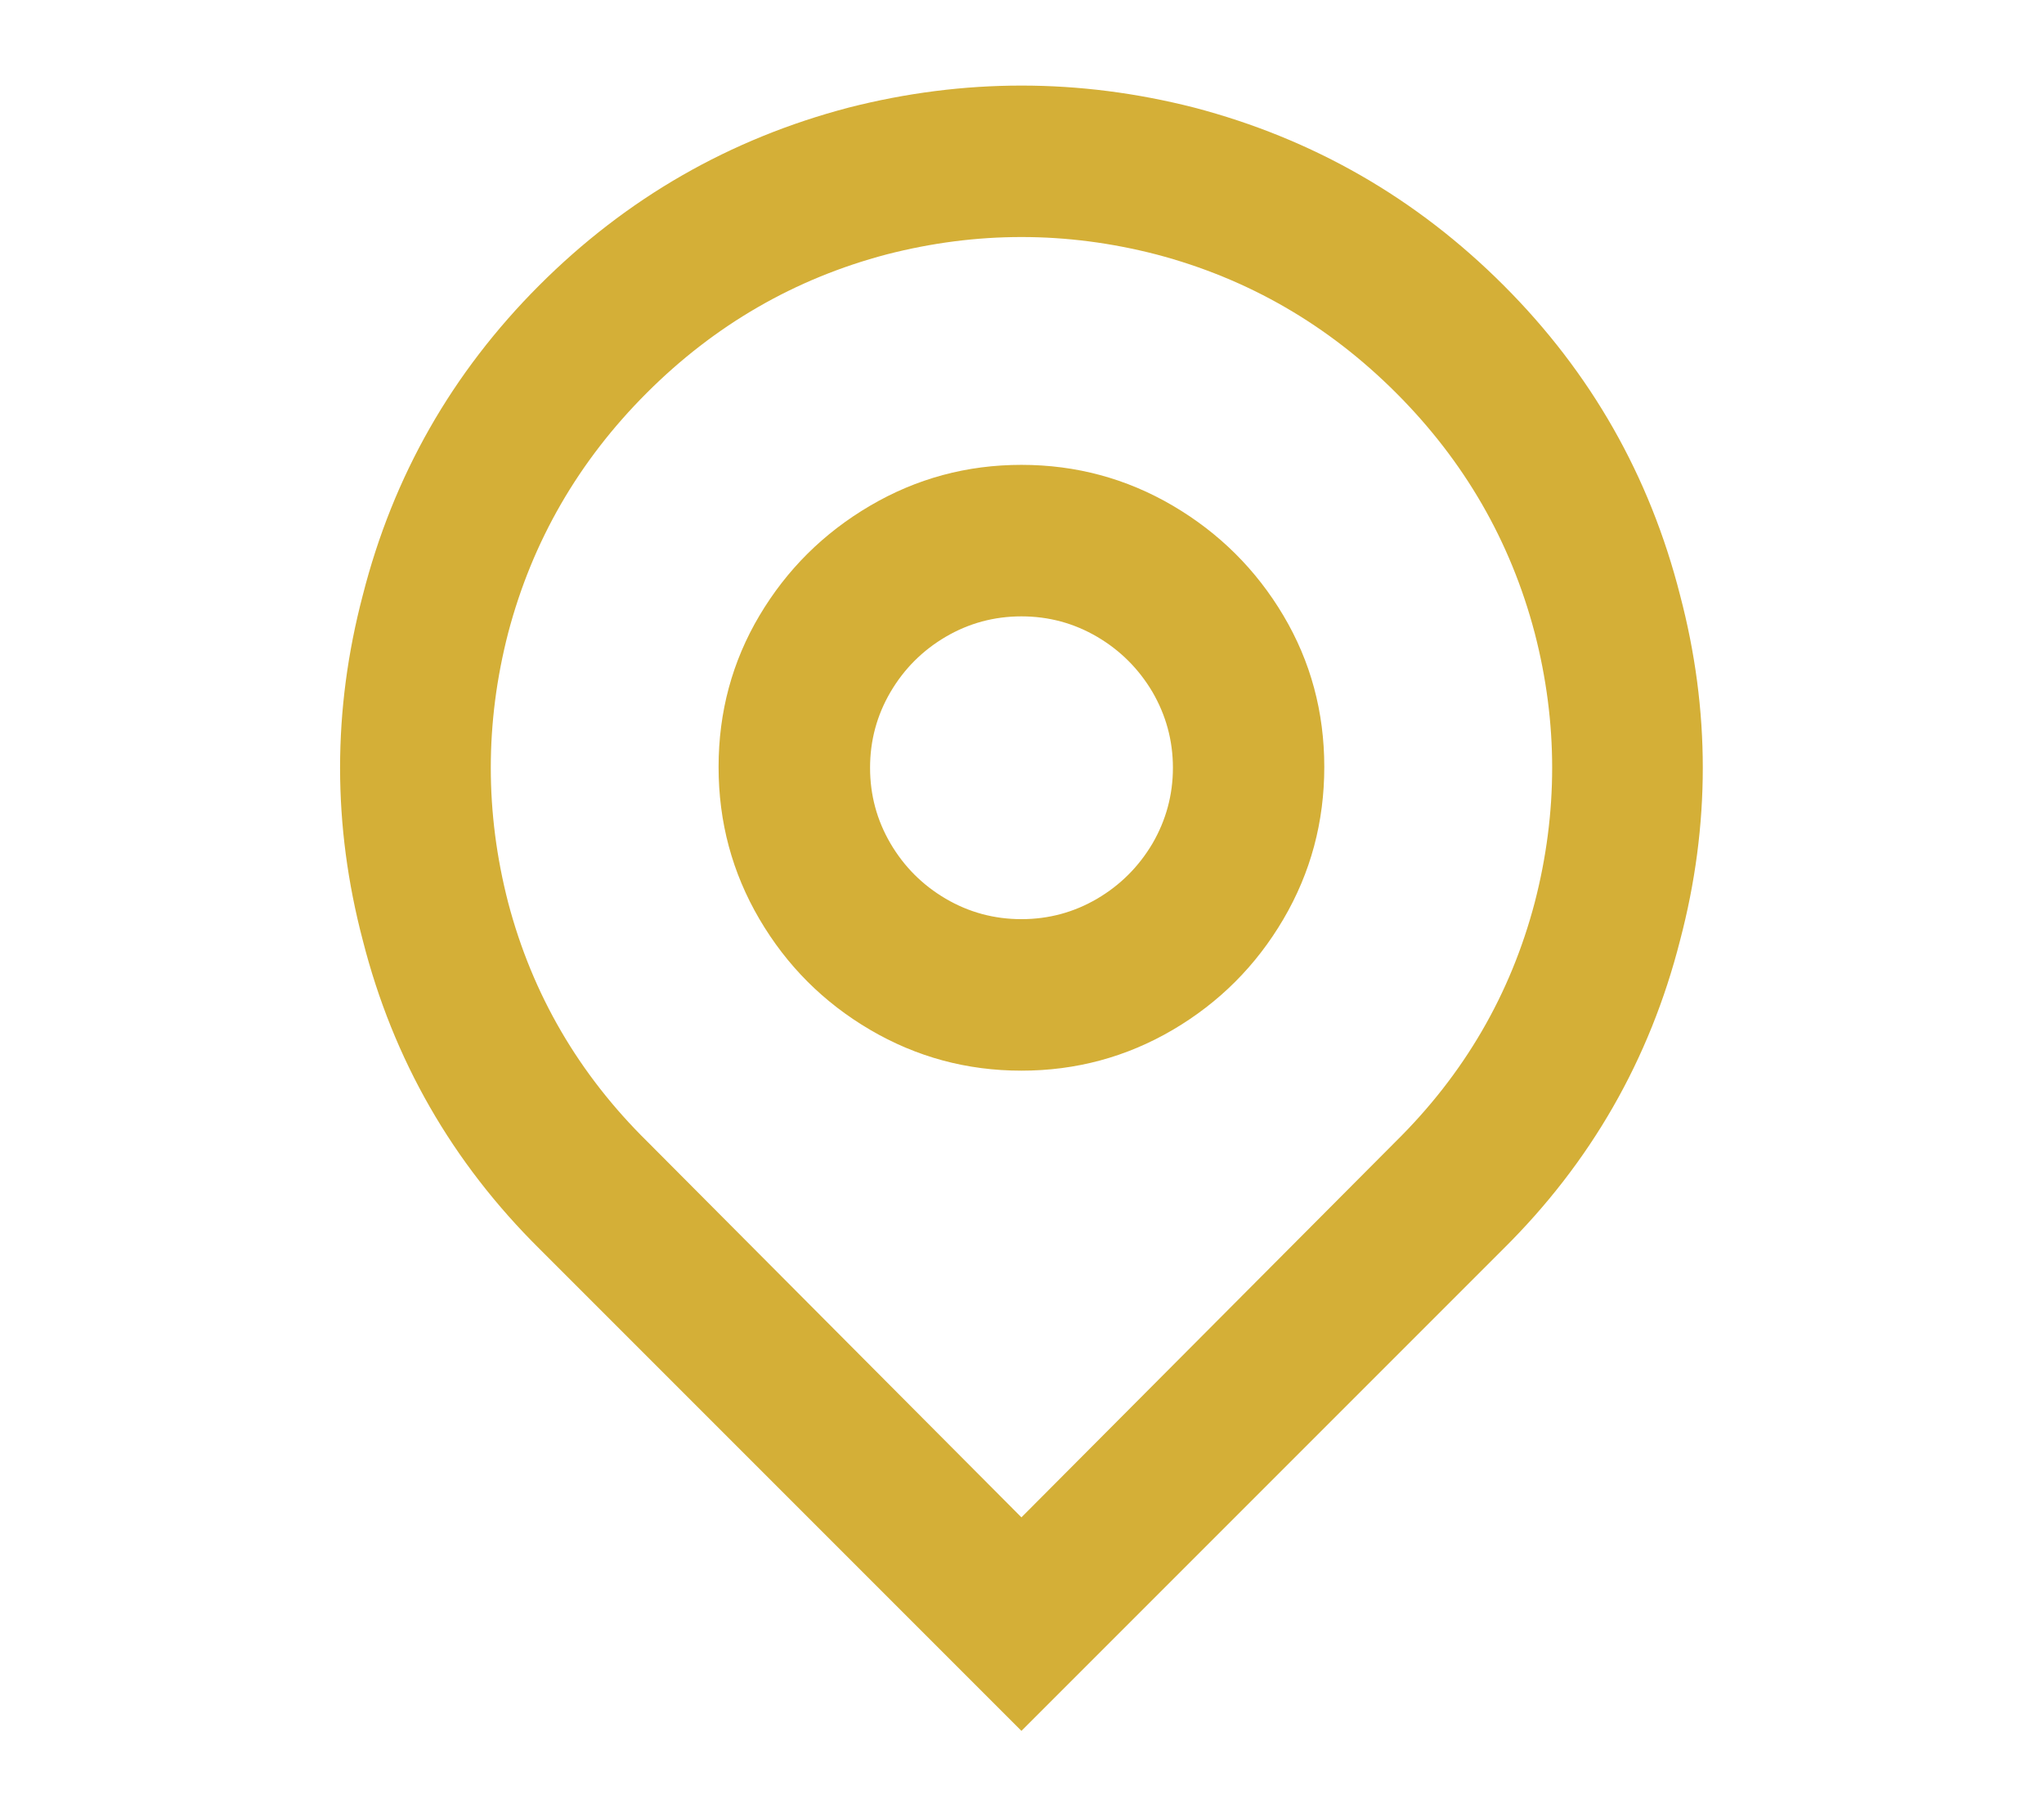 <svg width="18" height="16" viewBox="0 0 18 16" fill="none" xmlns="http://www.w3.org/2000/svg">
<path d="M8.995 13.36L12.289 10.053C12.893 9.458 13.302 8.756 13.515 7.947C13.72 7.156 13.72 6.364 13.515 5.573C13.302 4.764 12.895 4.06 12.295 3.46C11.695 2.86 10.991 2.453 10.182 2.24C9.391 2.036 8.6 2.036 7.808 2.24C7 2.453 6.295 2.86 5.695 3.46C5.095 4.06 4.688 4.764 4.475 5.573C4.271 6.364 4.271 7.156 4.475 7.947C4.688 8.756 5.097 9.458 5.702 10.053L8.995 13.36ZM8.995 15.24L4.755 11C3.982 10.236 3.462 9.329 3.195 8.28C2.928 7.267 2.928 6.253 3.195 5.24C3.462 4.191 3.98 3.282 4.748 2.513C5.517 1.744 6.426 1.222 7.475 0.947C8.488 0.689 9.502 0.689 10.515 0.947C11.564 1.222 12.473 1.744 13.242 2.513C14.011 3.282 14.528 4.191 14.795 5.24C15.062 6.253 15.062 7.267 14.795 8.28C14.528 9.329 14.008 10.236 13.235 11L8.995 15.24ZM8.995 8.093C9.235 8.093 9.457 8.033 9.662 7.913C9.866 7.793 10.028 7.631 10.149 7.427C10.268 7.222 10.329 7 10.329 6.76C10.329 6.52 10.268 6.298 10.149 6.093C10.028 5.889 9.866 5.727 9.662 5.607C9.457 5.487 9.235 5.427 8.995 5.427C8.755 5.427 8.533 5.487 8.328 5.607C8.124 5.727 7.962 5.889 7.842 6.093C7.722 6.298 7.662 6.52 7.662 6.76C7.662 7 7.722 7.222 7.842 7.427C7.962 7.631 8.124 7.793 8.328 7.913C8.533 8.033 8.755 8.093 8.995 8.093ZM8.995 9.427C8.515 9.427 8.071 9.307 7.662 9.067C7.253 8.827 6.928 8.502 6.688 8.093C6.448 7.684 6.328 7.238 6.328 6.753C6.328 6.269 6.448 5.824 6.688 5.42C6.928 5.016 7.253 4.693 7.662 4.453C8.071 4.213 8.515 4.093 8.995 4.093C9.475 4.093 9.92 4.213 10.329 4.453C10.737 4.693 11.062 5.016 11.302 5.42C11.542 5.824 11.662 6.269 11.662 6.753C11.662 7.238 11.542 7.684 11.302 8.093C11.062 8.502 10.737 8.827 10.329 9.067C9.92 9.307 9.475 9.427 8.995 9.427Z" fill="#D4AF37"/>
</svg>
